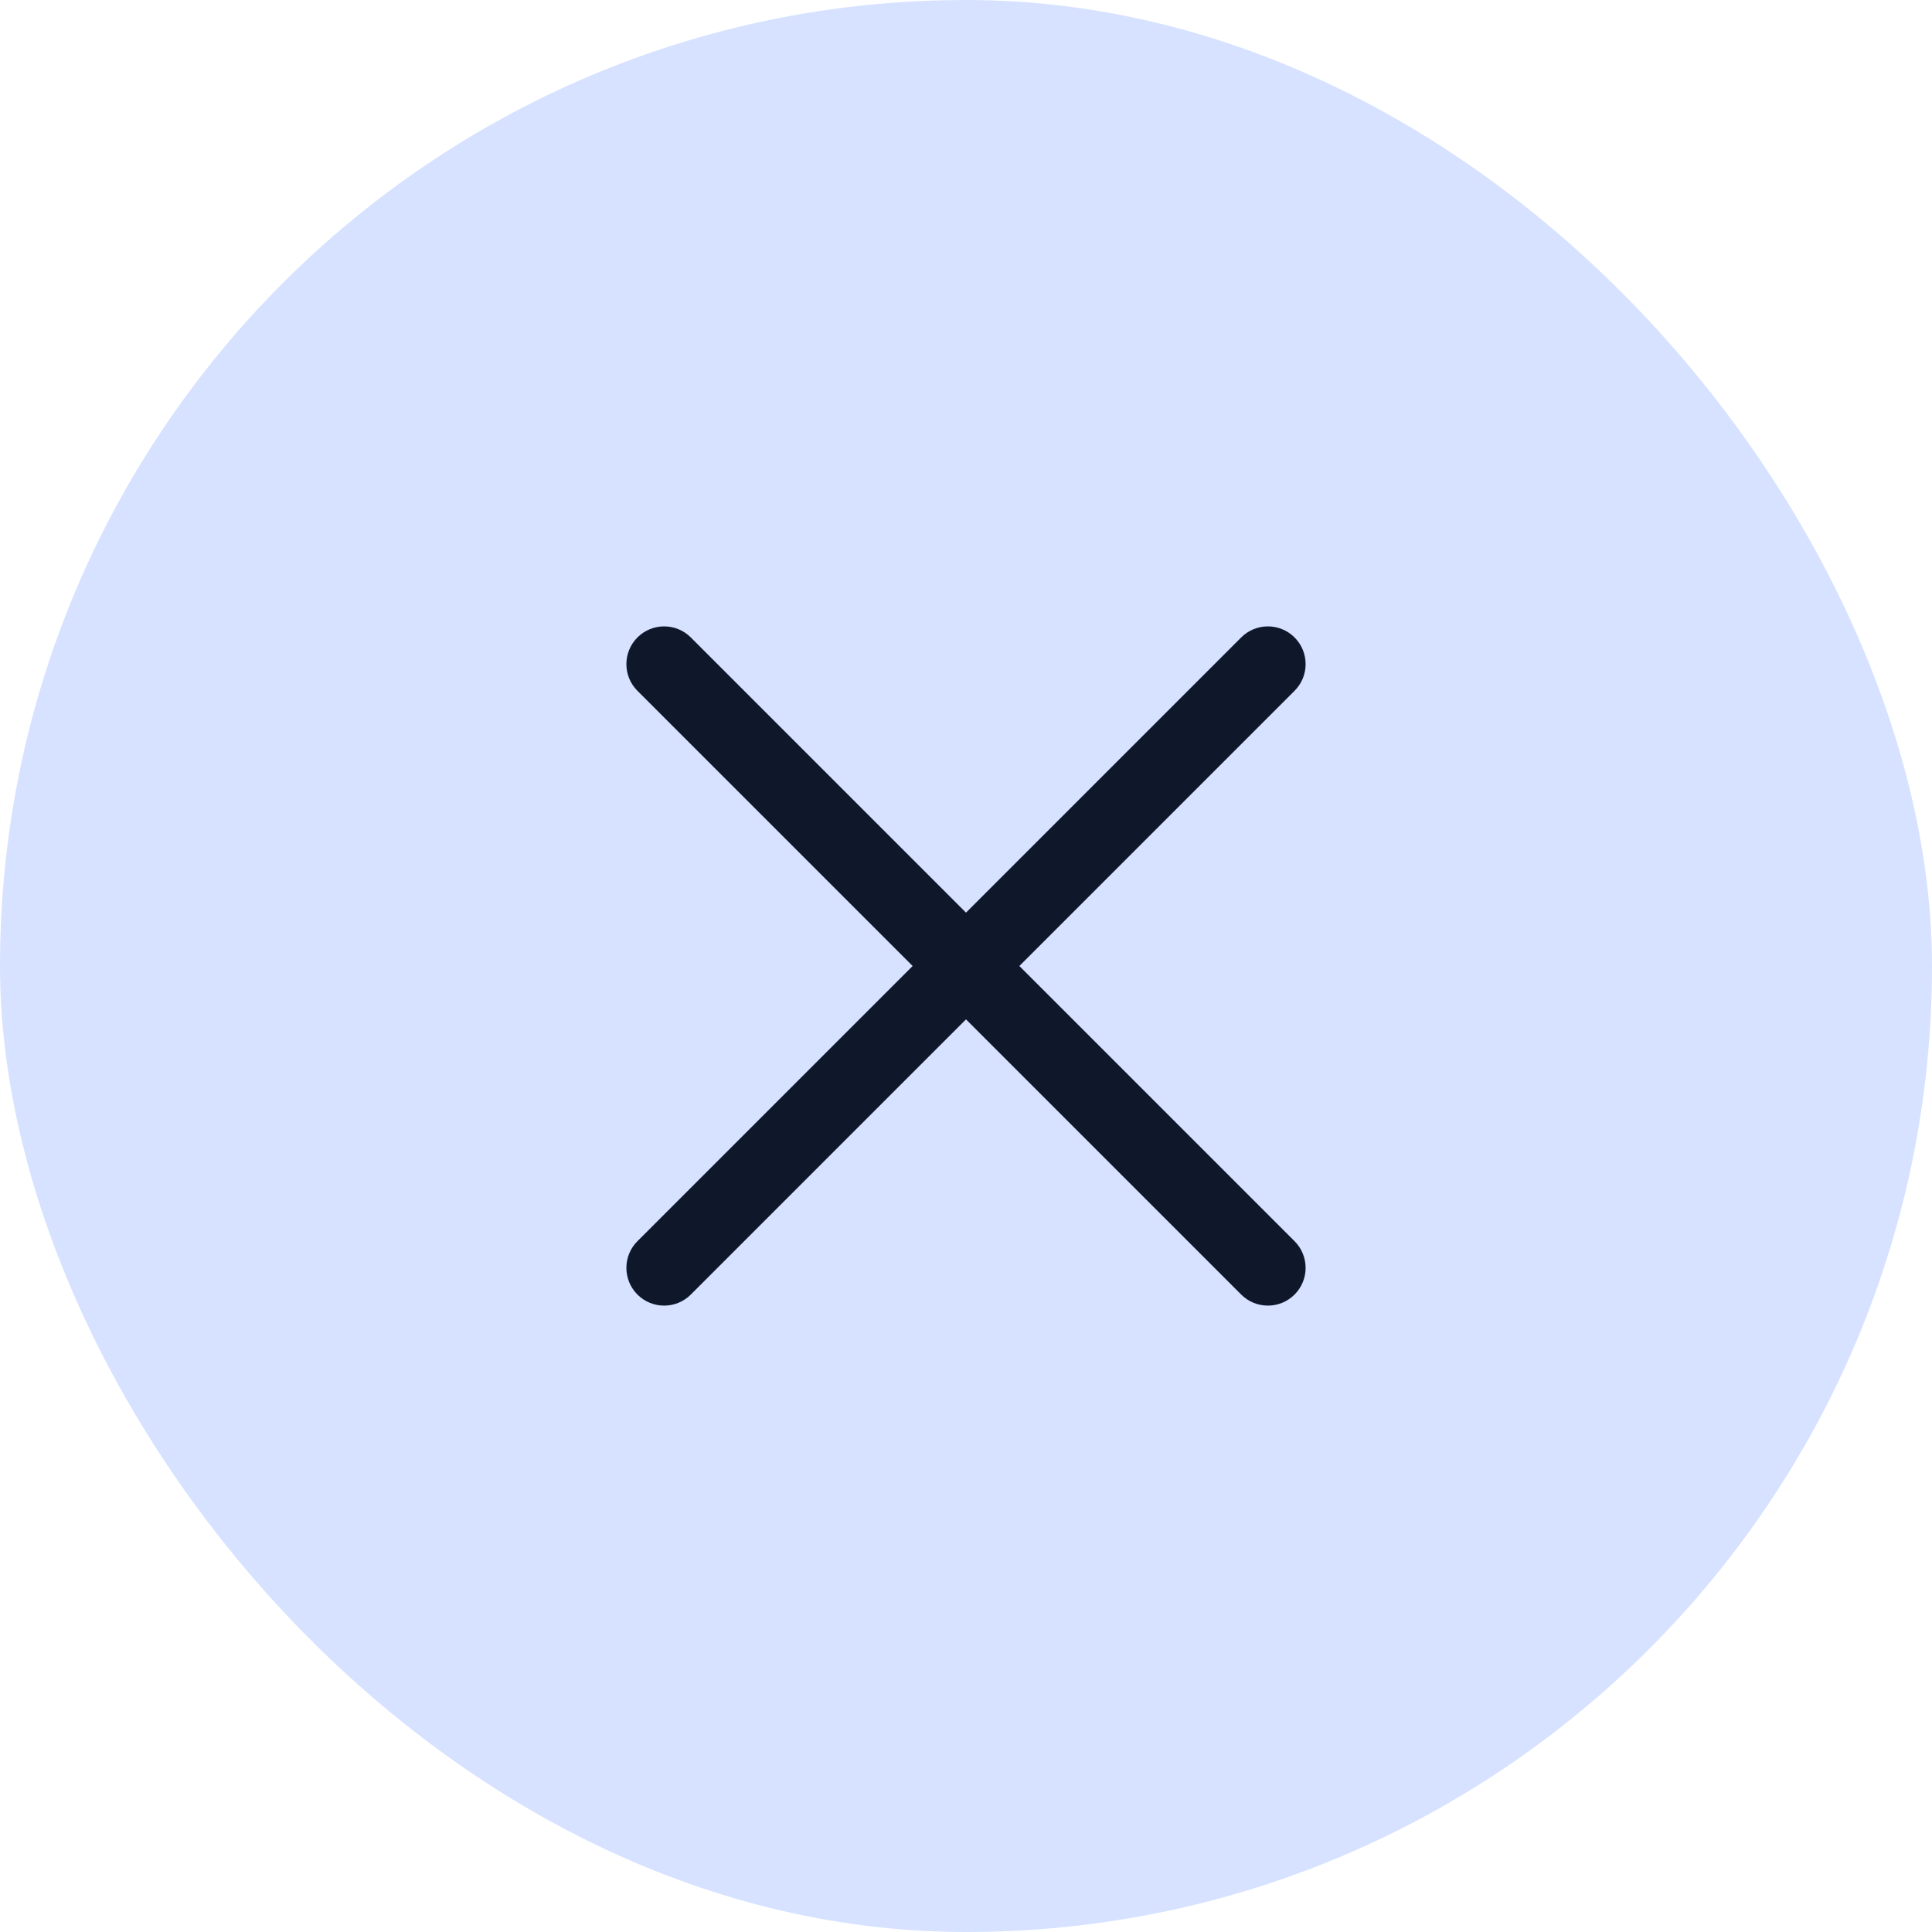 <svg width="64" height="64" viewBox="0 0 64 64" fill="none" xmlns="http://www.w3.org/2000/svg">
<rect width="64" height="64" rx="32" fill="#D6E2FF"/>
<path fill-rule="evenodd" clip-rule="evenodd" d="M21.116 21.116C21.604 20.628 22.396 20.628 22.884 21.116L32 30.232L41.116 21.116C41.604 20.628 42.396 20.628 42.884 21.116C43.372 21.604 43.372 22.396 42.884 22.884L33.768 32L42.884 41.116C43.372 41.604 43.372 42.396 42.884 42.884C42.396 43.372 41.604 43.372 41.116 42.884L32 33.768L22.884 42.884C22.396 43.372 21.604 43.372 21.116 42.884C20.628 42.396 20.628 41.604 21.116 41.116L30.232 32L21.116 22.884C20.628 22.396 20.628 21.604 21.116 21.116Z" fill="#0F172A"/>
</svg>
